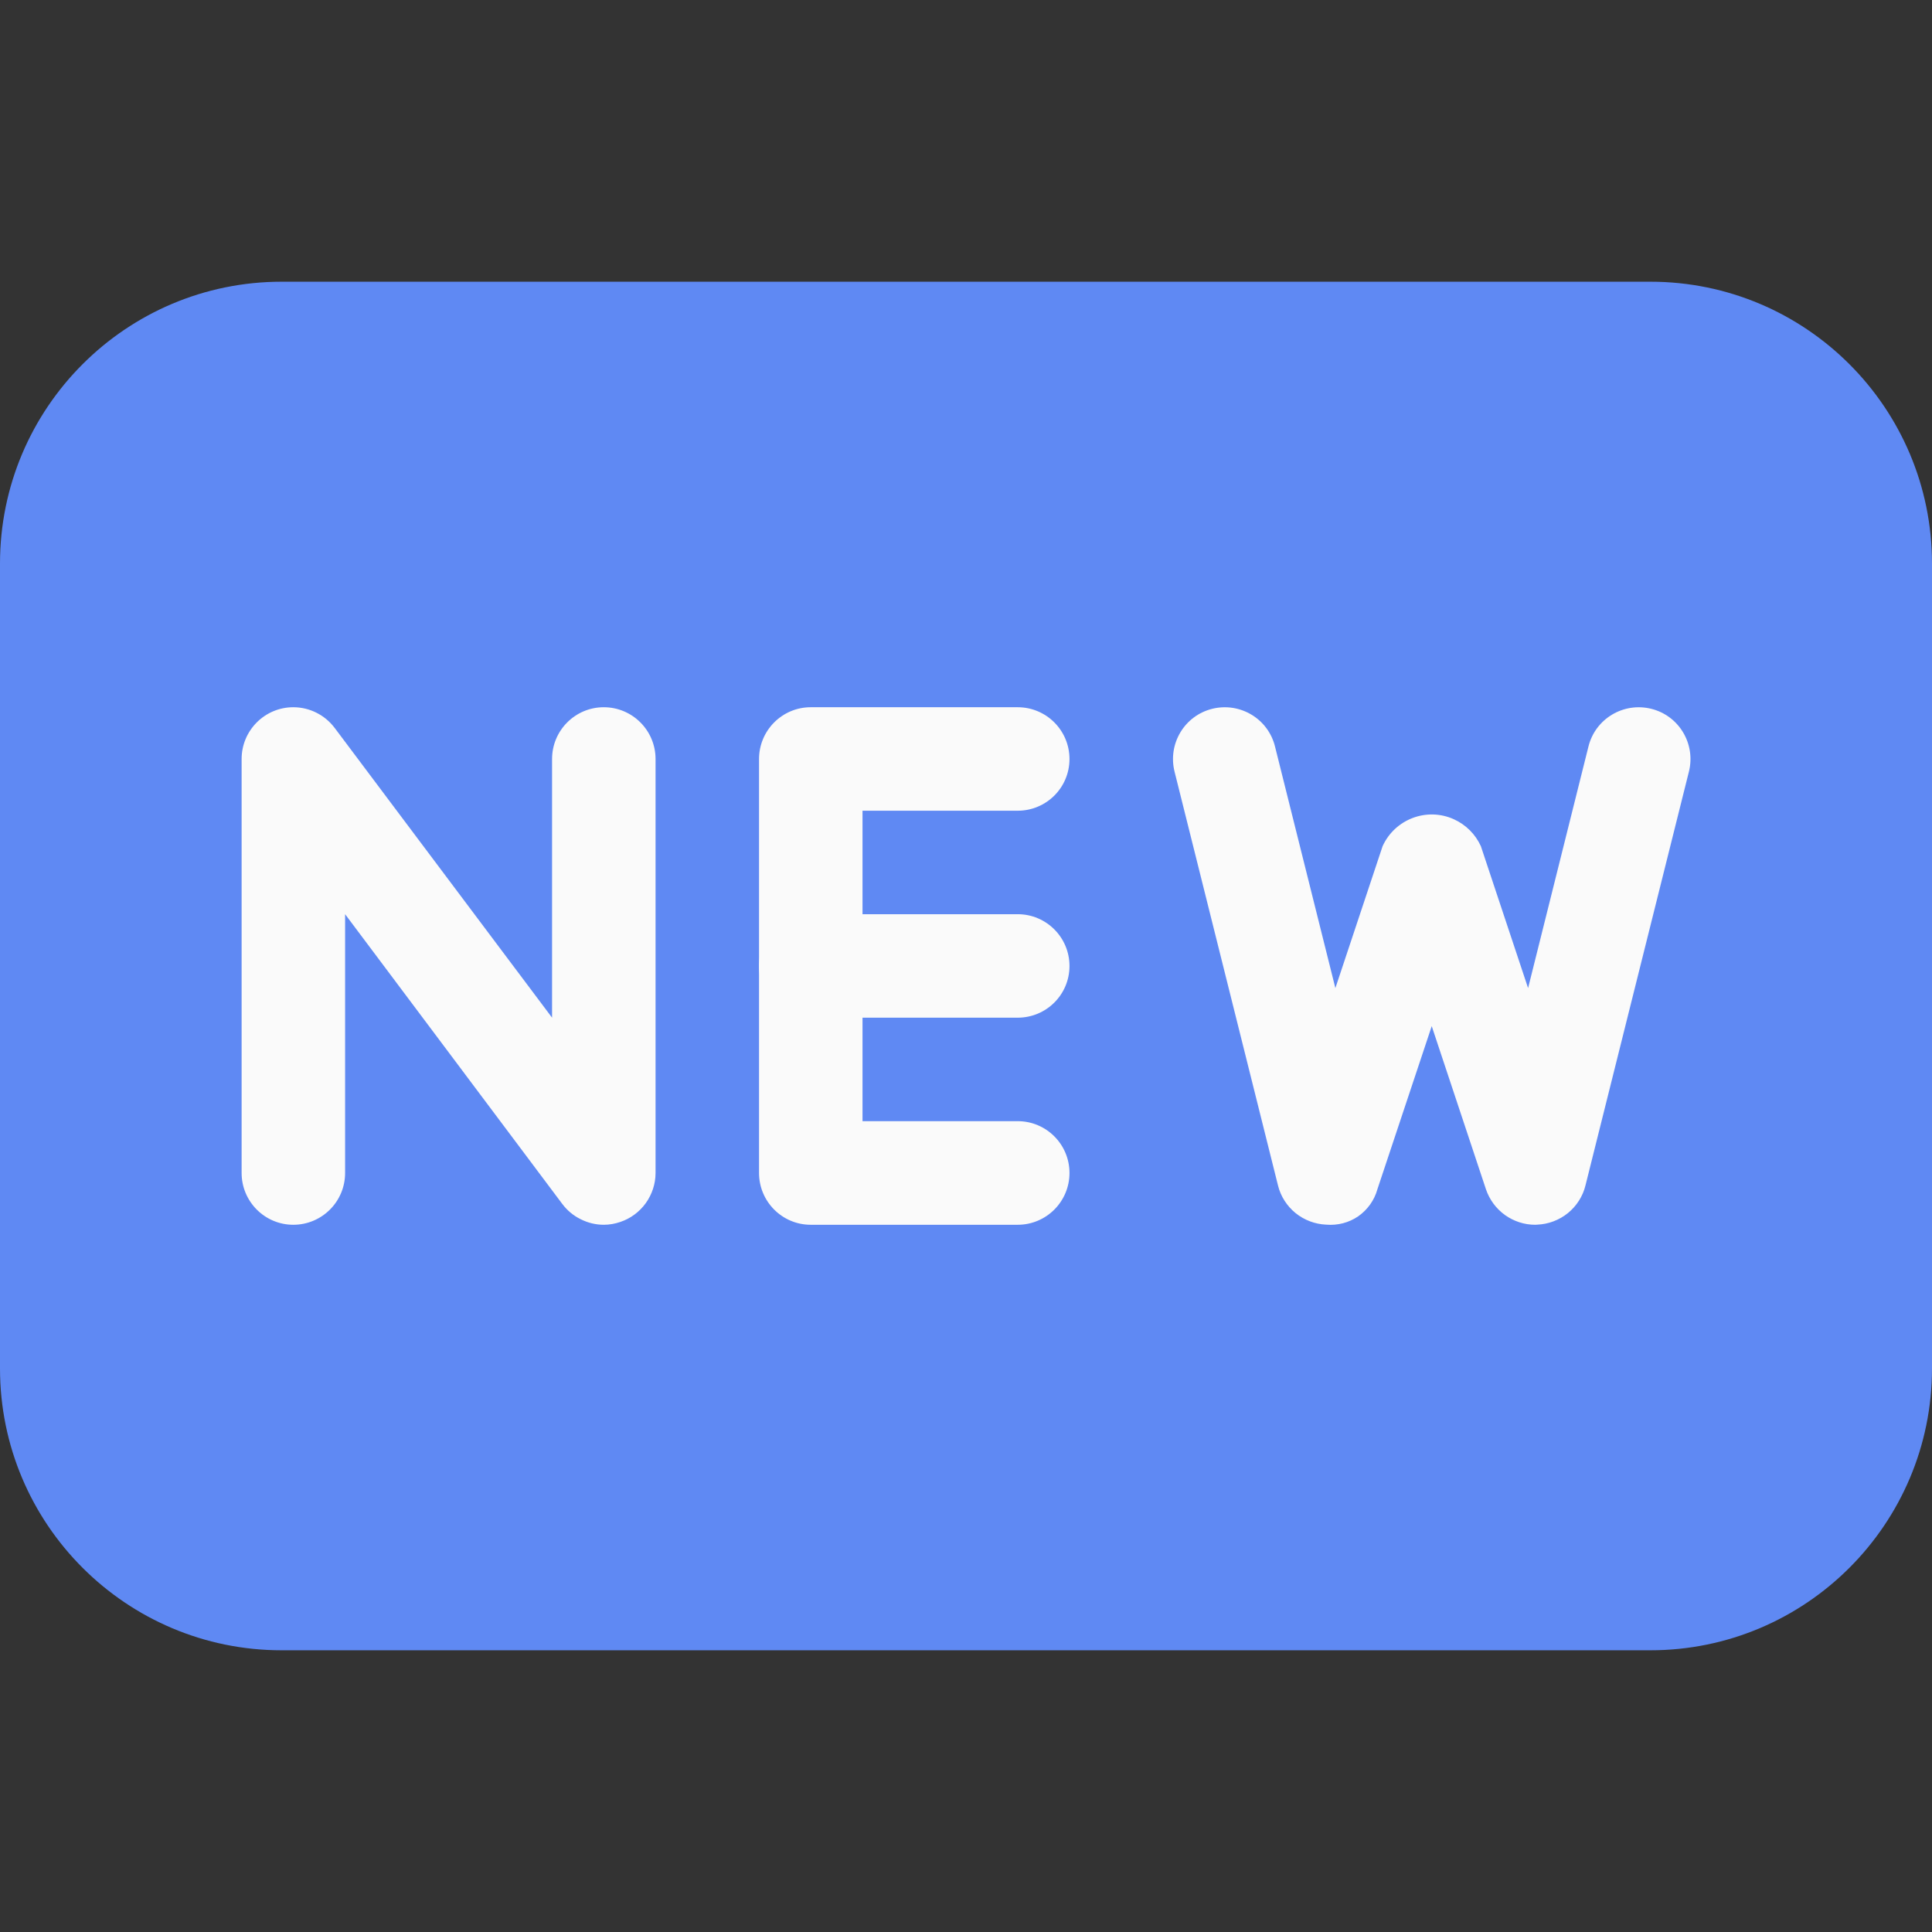 <svg width="16" height="16" viewBox="0 0 16 16" fill="none" xmlns="http://www.w3.org/2000/svg">
<rect x="0" y="0" width="16" height="16" fill="#333333" stroke="none"/>
<g clip-path="url(#clip0_2074_3984)">
<path d="M2.333 2.333H13.667C14.955 2.333 16 3.378 16 4.667V11.333C16 12.622 14.955 13.667 13.667 13.667H2.333C1.045 13.667 0 12.622 0 11.333V4.667C0 3.378 1.045 2.333 2.333 2.333Z" fill="#5F89F3"/>
<path d="M5 10.143C4.934 10.143 4.868 10.127 4.809 10.097C4.749 10.068 4.697 10.024 4.657 9.971L2.858 7.571V9.714C2.858 9.951 2.666 10.143 2.429 10.143C2.193 10.143 2.001 9.951 2.001 9.714V6.286C2.001 6.049 2.193 5.857 2.429 5.857C2.564 5.857 2.691 5.921 2.772 6.029L4.572 8.428V6.286C4.572 6.049 4.764 5.857 5 5.857C5.237 5.857 5.429 6.049 5.429 6.286V9.714C5.429 9.804 5.4 9.891 5.348 9.964C5.295 10.037 5.221 10.092 5.136 10.12C5.092 10.135 5.046 10.143 5 10.143ZM8.428 10.143H6.714C6.478 10.143 6.286 9.951 6.286 9.714V6.286C6.286 6.049 6.478 5.857 6.714 5.857H8.428C8.665 5.857 8.857 6.049 8.857 6.286C8.857 6.523 8.665 6.714 8.428 6.714H7.143V9.285H8.428C8.665 9.285 8.857 9.477 8.857 9.714C8.857 9.951 8.665 10.143 8.428 10.143Z" fill="#FAFAFA"/>
<path d="M8.428 8.428H6.714C6.478 8.428 6.286 8.237 6.286 8C6.286 7.763 6.478 7.571 6.714 7.571H8.428C8.665 7.571 8.857 7.763 8.857 8C8.857 8.237 8.665 8.428 8.428 8.428ZM12.714 10.143C12.623 10.143 12.536 10.114 12.463 10.062C12.39 10.009 12.335 9.935 12.306 9.849L11.857 8.498L11.407 9.849C11.382 9.94 11.325 10.019 11.248 10.073C11.171 10.126 11.077 10.15 10.983 10.142C10.891 10.138 10.802 10.105 10.729 10.046C10.658 9.988 10.606 9.908 10.584 9.818L9.727 6.39C9.67 6.16 9.809 5.927 10.039 5.87C10.269 5.813 10.502 5.952 10.559 6.182L11.059 8.183L11.45 7.008C11.552 6.783 11.817 6.683 12.041 6.785C12.14 6.83 12.219 6.909 12.264 7.008L12.655 8.183L13.155 6.182C13.212 5.952 13.445 5.813 13.675 5.87C13.905 5.927 14.044 6.16 13.987 6.39L13.13 9.818C13.108 9.908 13.056 9.988 12.985 10.046C12.912 10.105 12.823 10.138 12.731 10.142L12.714 10.143Z" fill="#FAFAFA"/>
</g>
<defs>
<clipPath id="clip0_2074_3984">
<rect width="16" height="16" fill="white"/>
</clipPath>
</defs>
</svg>
